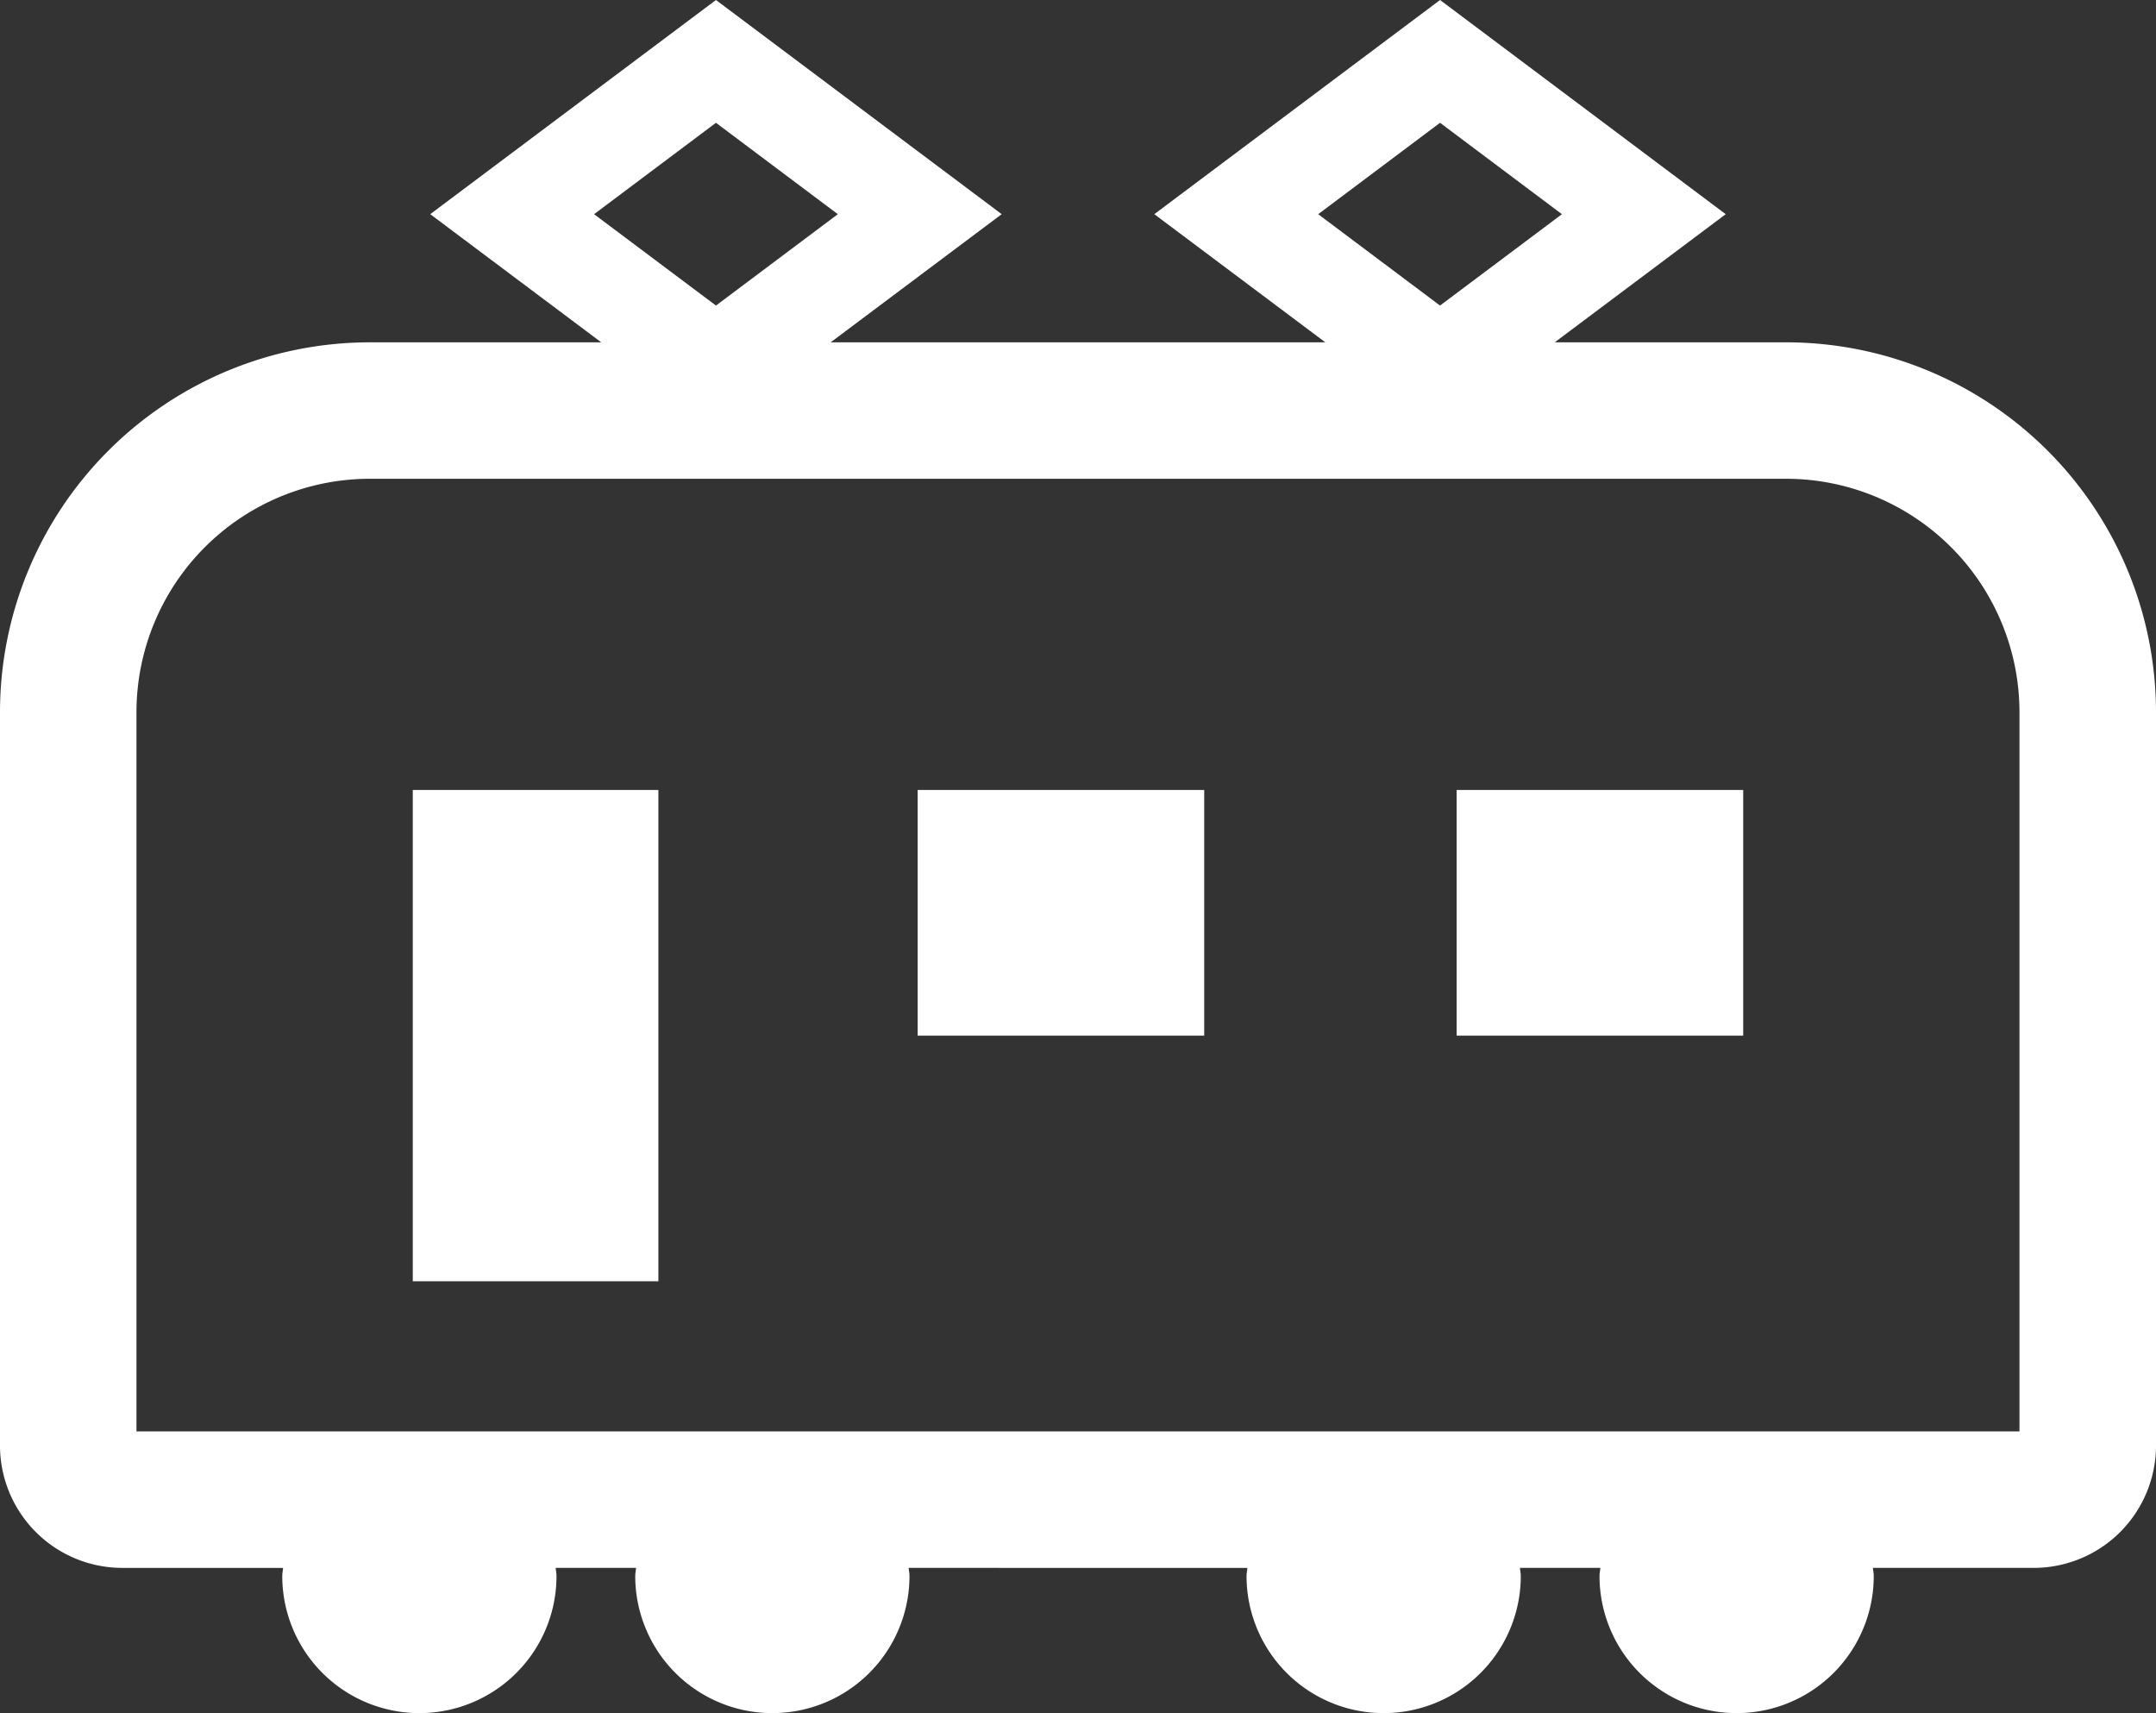 <svg xmlns="http://www.w3.org/2000/svg" width="116.903" height="92.874" viewBox="0 0 116.903 92.874">
  <rect x="0" y="0" width="116.903" height="92.874" fill="#333333" stroke="none"/>
  <g id="train-svgrepo-com" transform="translate(0 -52.62)">
    <path id="Pfad_319" data-name="Pfad 319" d="M96.845,71.179H84.3l9.272-6.947L78.083,52.62,62.589,64.231l9.272,6.947H45.042l9.272-6.947L38.821,52.62,23.328,64.231,32.6,71.179H20.057A20.058,20.058,0,0,0,0,91.236v39.749a6.635,6.635,0,0,0,6.636,6.636H15.35c-.011.148-.045.289-.045.438a7.435,7.435,0,1,0,14.87,0c0-.15-.034-.29-.045-.438h4.359c-.011.148-.045.289-.045.438a7.435,7.435,0,0,0,14.87,0c0-.15-.034-.29-.045-.438H67.635c-.009.148-.045.289-.045.438a7.435,7.435,0,0,0,14.87,0c0-.15-.036-.29-.045-.438h4.359c-.009.148-.045.289-.045.438a7.435,7.435,0,0,0,14.87,0c0-.15-.035-.29-.045-.438h8.713a6.635,6.635,0,0,0,6.636-6.636V91.236A20.059,20.059,0,0,0,96.845,71.179Zm-25.37-6.947,6.607-4.955,6.609,4.955-6.609,4.953Zm-39.263,0,6.609-4.955,6.608,4.955-6.608,4.953ZM109.5,130.222H7.4V91.236A12.661,12.661,0,0,1,20.058,78.576H96.845A12.661,12.661,0,0,1,109.5,91.236v38.986Z" transform="translate(0 0)" fill="#fff"/>
    <rect id="Rechteck_189" data-name="Rechteck 189" width="13.317" height="26.635" transform="translate(22.382 95.447)" fill="#fff"/>
    <rect id="Rechteck_190" data-name="Rechteck 190" width="15.538" height="13.318" transform="translate(49.757 95.447)" fill="#fff"/>
    <rect id="Rechteck_191" data-name="Rechteck 191" width="15.538" height="13.318" transform="translate(78.982 95.447)" fill="#fff"/>
  </g>
</svg>
